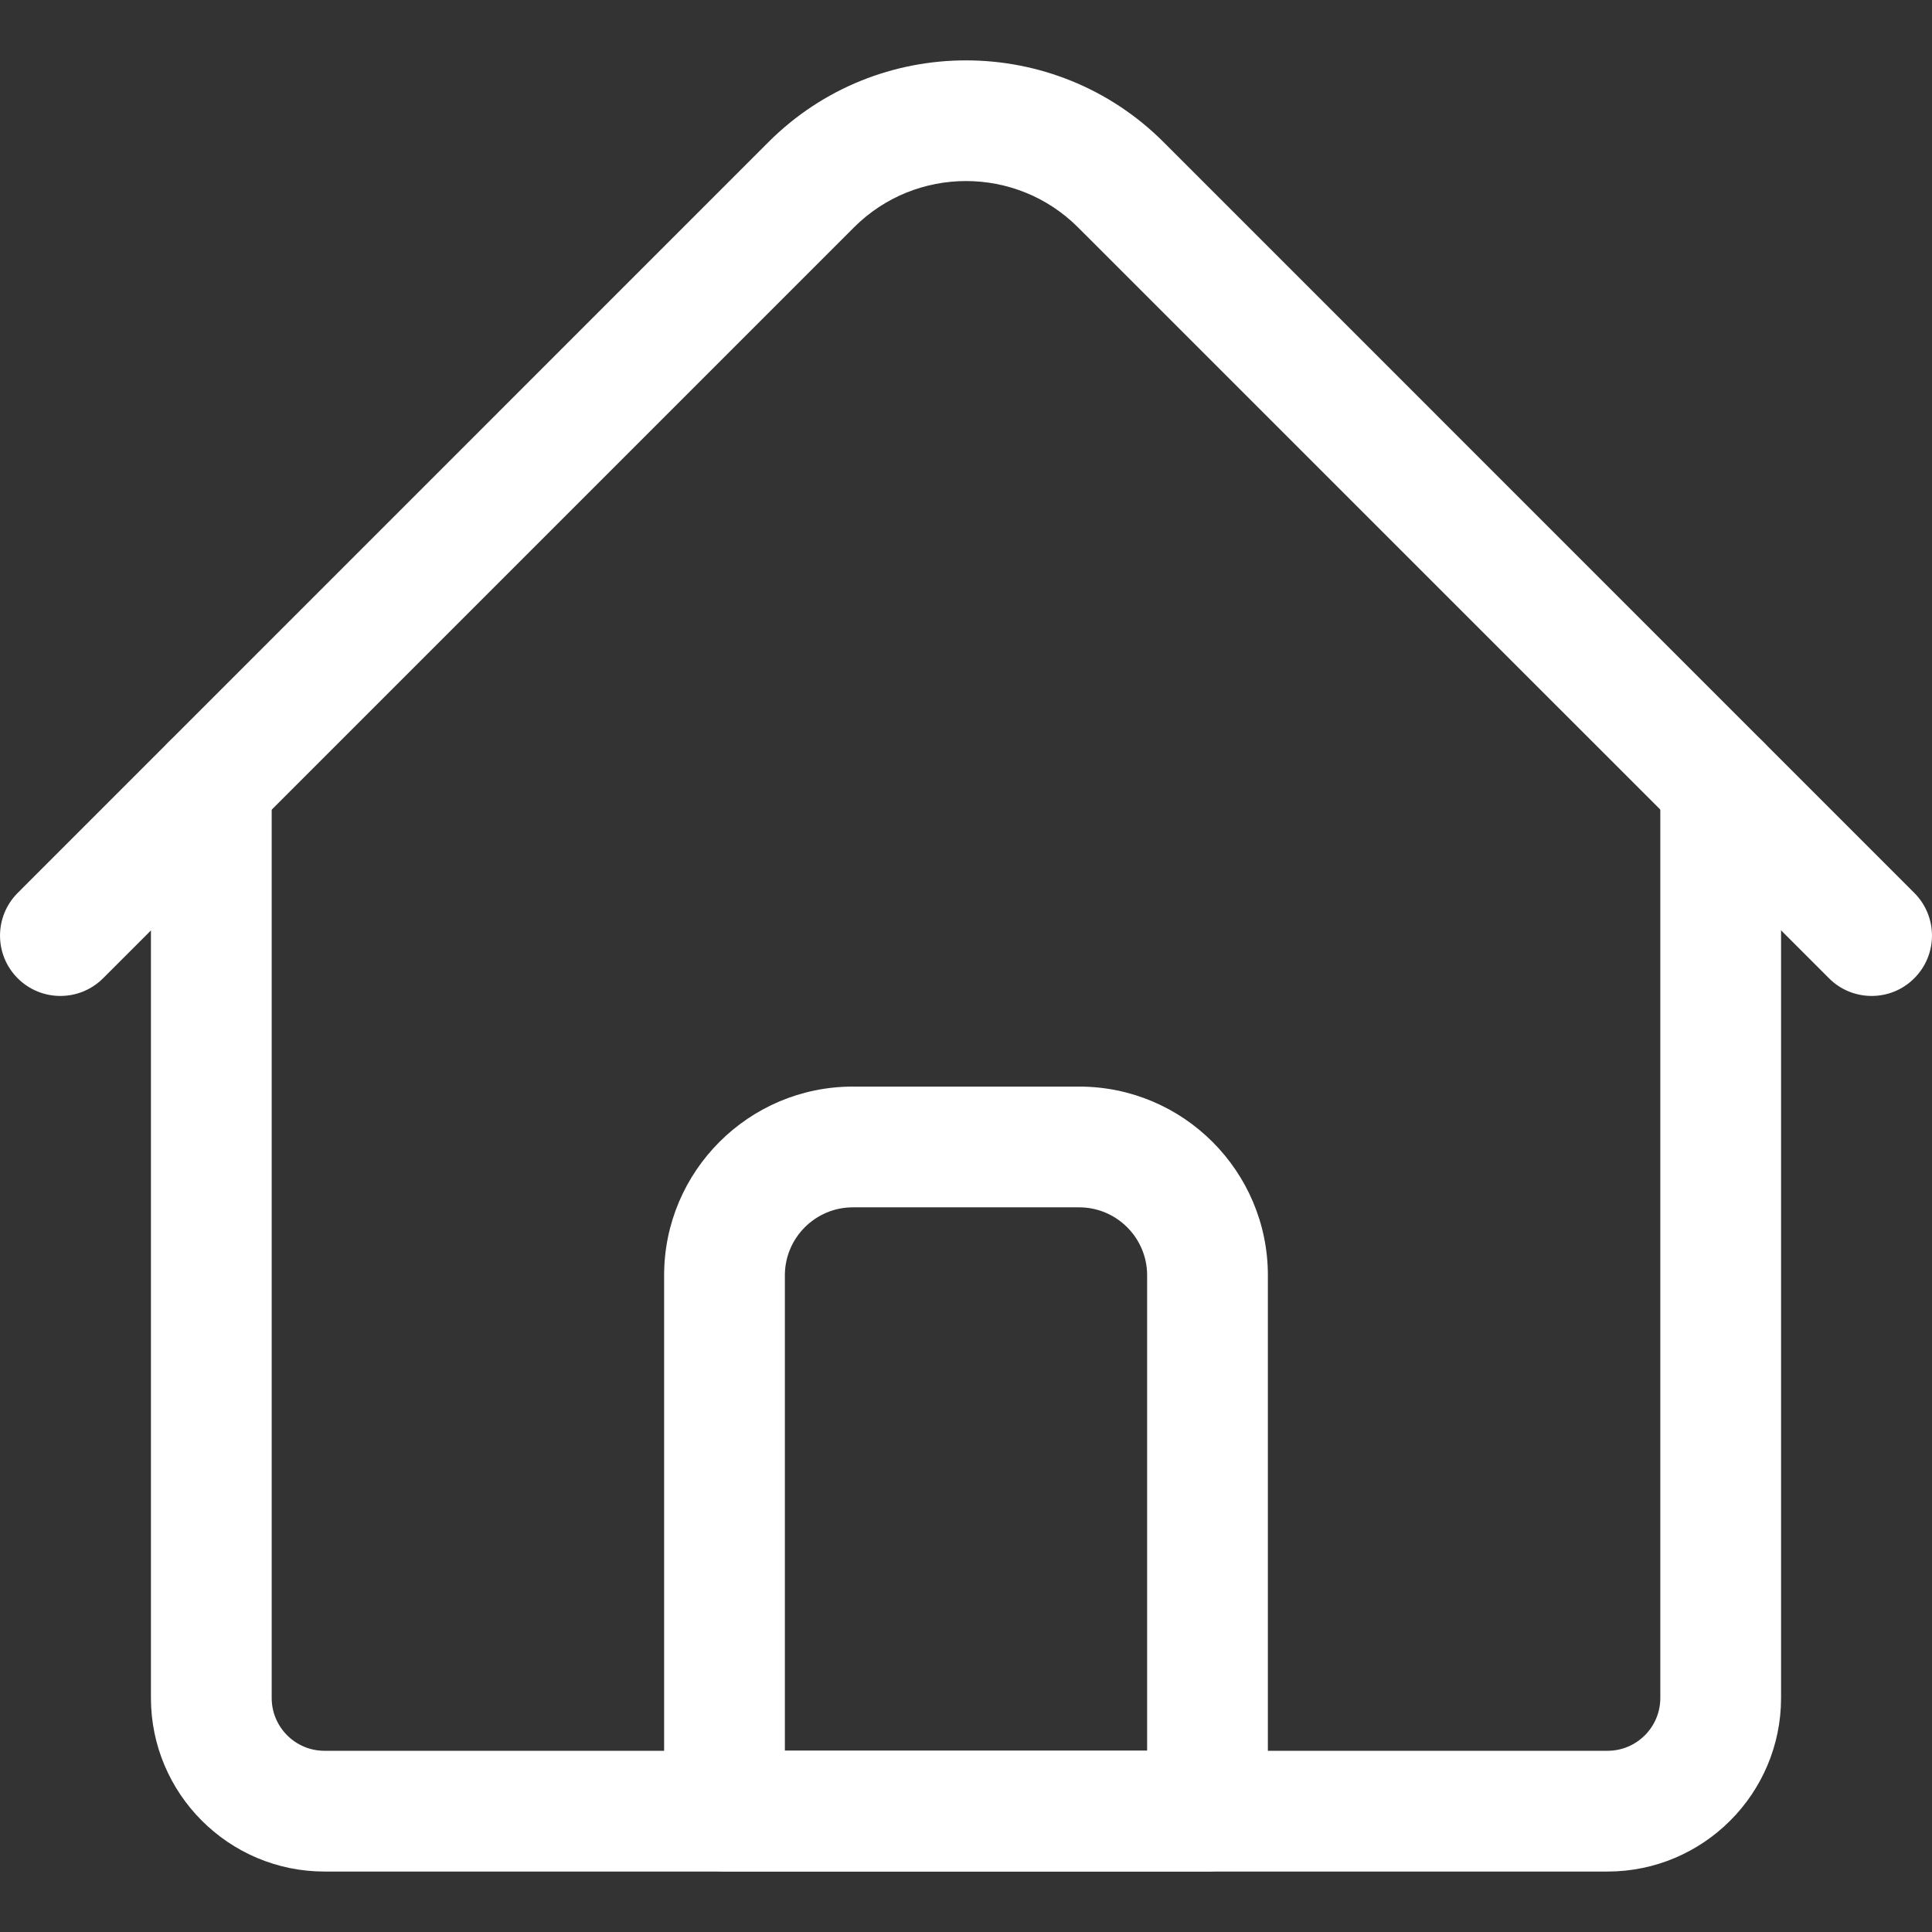 <svg width="24" height="24" viewBox="0 0 24 24" fill="#fff" xmlns="http://www.w3.org/2000/svg">
<rect x="0" y="0" width="24" height="24" fill="#333333" stroke="none"/>
<path d="M19.969 23.249H4.031C2.842 23.249 1.875 22.282 1.875 21.093V9.748C1.875 9.334 2.211 8.998 2.625 8.998C3.039 8.998 3.375 9.334 3.375 9.748V21.093C3.375 21.455 3.669 21.749 4.031 21.749H19.969C20.331 21.749 20.625 21.455 20.625 21.093V9.748C20.625 9.334 20.961 8.998 21.375 8.998C21.789 8.998 22.125 9.334 22.125 9.748V21.093C22.125 22.282 21.158 23.249 19.969 23.249Z" fill="#fff"/>
<path d="M23.25 12.372C23.058 12.372 22.866 12.299 22.72 12.152L13.392 2.825C12.624 2.057 11.376 2.057 10.608 2.825L1.28 12.153C0.987 12.445 0.513 12.445 0.22 12.153C-0.073 11.86 -0.073 11.385 0.22 11.092L9.547 1.764C10.9 0.412 13.1 0.412 14.453 1.764L23.78 11.092C24.073 11.385 24.073 11.86 23.78 12.152C23.634 12.299 23.442 12.372 23.25 12.372Z" fill="#fff"/>
<path d="M15 23.248H9C8.586 23.248 8.25 22.912 8.25 22.498V15.842C8.25 14.55 9.301 13.498 10.594 13.498H13.406C14.699 13.498 15.75 14.55 15.75 15.842V22.498C15.75 22.912 15.414 23.248 15 23.248ZM9.75 21.748H14.25V15.842C14.25 15.377 13.871 14.998 13.406 14.998H10.594C10.129 14.998 9.75 15.377 9.75 15.842V21.748Z" fill="#fff"/>
</svg>
